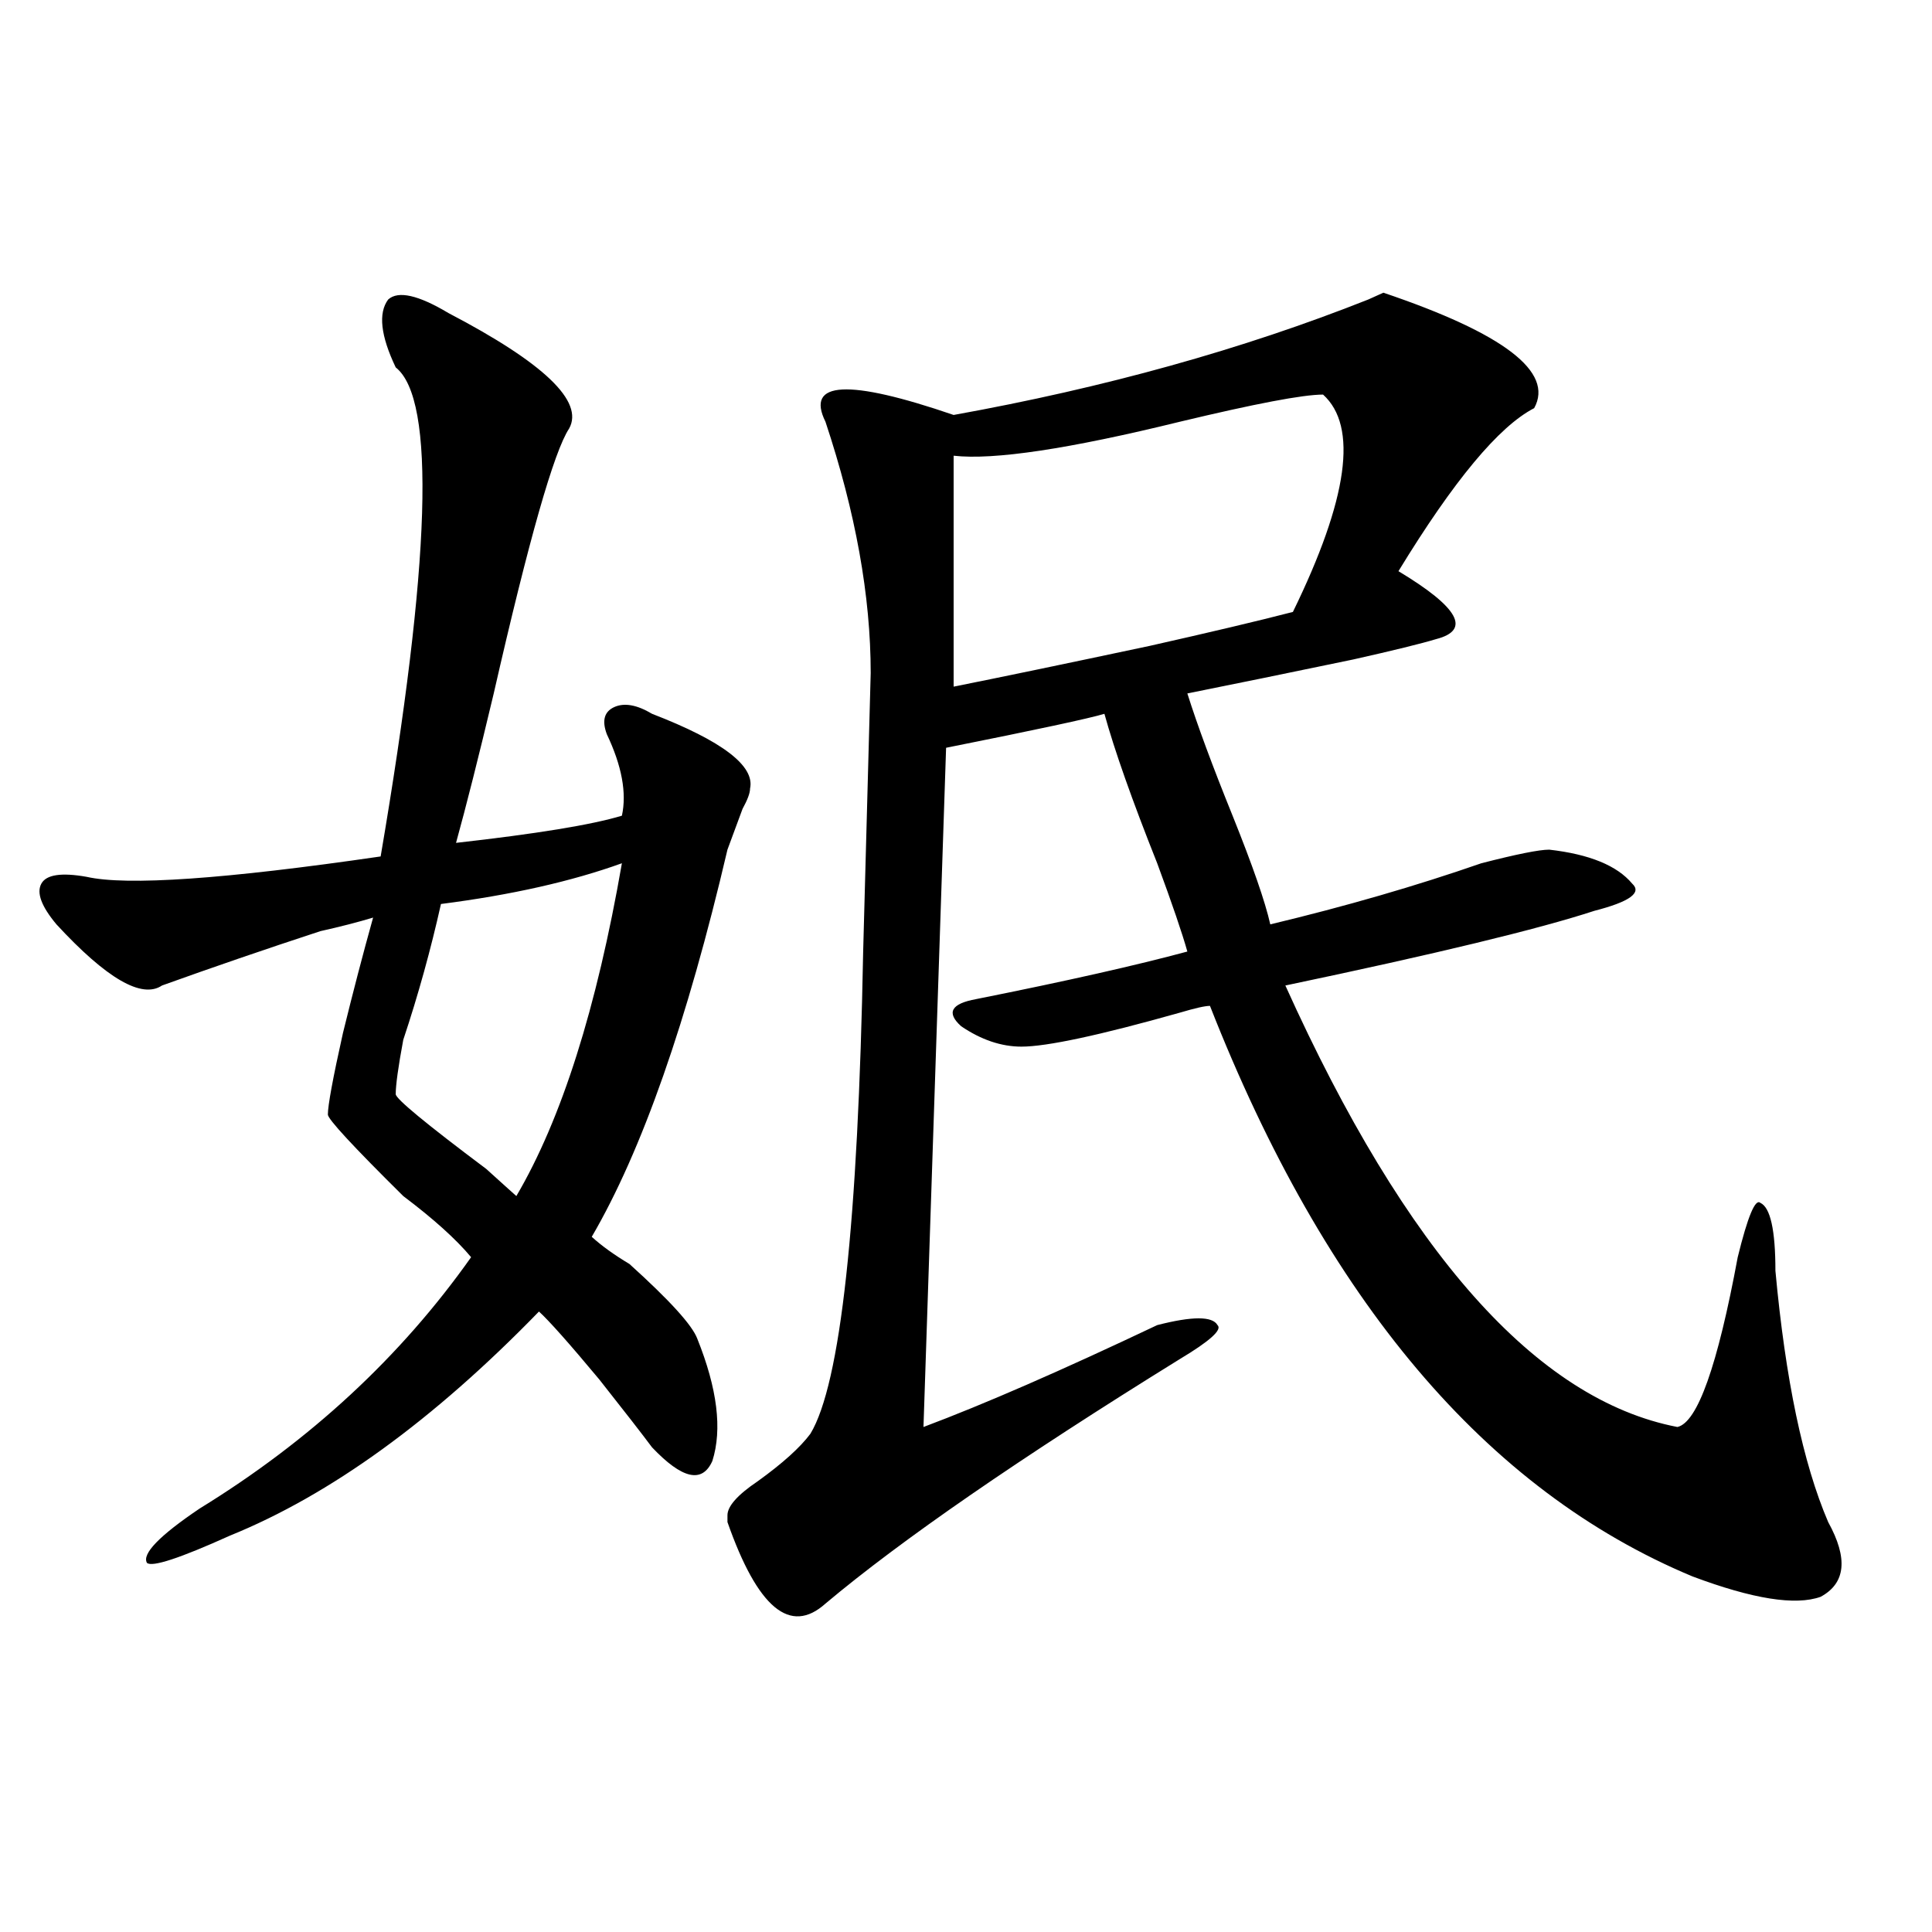 <?xml version="1.0" encoding="utf-8"?>
<!-- Generator: Adobe Illustrator 16.0.0, SVG Export Plug-In . SVG Version: 6.00 Build 0)  -->
<!DOCTYPE svg PUBLIC "-//W3C//DTD SVG 1.1//EN" "http://www.w3.org/Graphics/SVG/1.1/DTD/svg11.dtd">
<svg version="1.1" id="图层_1" xmlns="http://www.w3.org/2000/svg" xmlns:xlink="http://www.w3.org/1999/xlink" x="0px" y="0px"
	 width="1000px" height="1000px" viewBox="0 0 1000 1000" enable-background="new 0 0 1000 1000" xml:space="preserve">
<path d="M232.141,162.047c49.39,25.817,70.242,45.703,62.438,59.766c-7.805,11.755-20.853,57.458-39.023,137.109
	c-7.805,32.849-14.329,58.612-19.512,77.344c41.585-4.669,70.242-9.339,85.852-14.063c2.562-11.7,0-25.763-7.805-42.188
	c-2.622-7.031-1.341-11.7,3.902-14.063c5.183-2.308,11.707-1.153,19.512,3.516c36.401,14.063,53.292,26.972,50.73,38.672
	c0,2.362-1.341,5.878-3.902,10.547c-2.622,7.031-5.243,14.063-7.805,21.094c-20.853,89.099-44.267,155.896-70.242,200.391
	c5.183,4.724,11.707,9.394,19.512,14.063c20.792,18.786,32.499,31.641,35.121,38.672c10.366,25.817,12.987,46.911,7.805,63.281
	c-5.243,11.755-15.609,9.394-31.219-7.031c-5.243-7.031-14.329-18.731-27.316-35.156c-15.609-18.731-26.036-30.433-31.219-35.156
	c-54.633,56.25-107.985,94.922-159.996,116.016c-26.036,11.755-40.364,16.425-42.926,14.063
	c-2.622-4.669,6.464-14.063,27.316-28.125c57.194-35.156,104.022-78.497,140.484-130.078c-7.805-9.339-19.512-19.886-35.121-31.641
	c-26.036-25.763-39.023-39.825-39.023-42.188c0-4.669,2.562-18.731,7.805-42.188c5.183-21.094,10.366-40.979,15.609-59.766
	c-7.805,2.362-16.95,4.724-27.316,7.031c-28.657,9.394-55.974,18.786-81.949,28.125c-10.427,7.031-28.657-3.516-54.633-31.641
	c-7.805-9.339-10.427-16.37-7.805-21.094c2.562-4.669,10.366-5.823,23.414-3.516c20.792,4.724,71.522,1.208,152.191-10.547
	c25.976-152.325,28.597-236.7,7.805-253.125c-7.805-16.37-9.146-28.125-3.902-35.156
	C206.104,150.346,216.531,152.708,232.141,162.047z M321.895,446.813c-26.036,9.394-57.255,16.425-93.656,21.094
	c-5.243,23.456-11.707,46.911-19.512,70.313c-2.622,14.063-3.902,23.456-3.902,28.125c0,2.362,15.609,15.271,46.828,38.672
	c7.805,7.031,12.987,11.755,15.609,14.063C290.676,579.253,308.847,521.849,321.895,446.813z M794.078,211.266
	c-18.231,9.394-41.646,37.519-70.242,84.375c31.219,18.786,37.683,30.487,19.512,35.156c-7.805,2.362-22.134,5.878-42.926,10.547
	c-33.841,7.031-62.438,12.909-85.852,17.578c5.183,16.425,12.987,37.519,23.414,63.281c10.366,25.817,16.89,44.55,19.512,56.25
	c39.023-9.339,75.425-19.886,109.266-31.641c18.171-4.669,29.878-7.031,35.121-7.031c20.792,2.362,35.121,8.239,42.926,17.578
	c5.183,4.724-1.341,9.394-19.512,14.063c-28.657,9.394-81.949,22.302-159.996,38.672
	c62.438,138.317,130.058,214.453,202.922,228.516c10.366-2.308,20.792-31.641,31.219-87.891
	c5.183-21.094,9.085-30.433,11.707-28.125c5.183,2.362,7.805,14.063,7.805,35.156c5.183,56.25,14.269,99.646,27.316,130.078
	c10.366,18.786,9.085,31.641-3.902,38.672c-13.048,4.669-35.121,1.153-66.34-10.547c-106.704-44.495-189.935-142.933-249.75-295.313
	c-2.622,0-7.805,1.208-15.609,3.516c-41.646,11.755-68.962,17.578-81.949,17.578c-10.427,0-20.853-3.516-31.219-10.547
	c-7.805-7.031-5.243-11.7,7.805-14.063c46.828-9.339,83.229-17.578,109.266-24.609c-2.622-9.339-7.805-24.609-15.609-45.703
	c-13.048-32.794-22.134-58.558-27.316-77.344c-7.805,2.362-35.121,8.239-81.949,17.578l-11.707,351.563
	c31.219-11.7,71.522-29.278,120.973-52.734c18.171-4.669,28.597-4.669,31.219,0c2.562,2.362-3.902,8.239-19.512,17.578
	c-83.29,51.581-144.387,93.769-183.41,126.563c-18.231,16.369-35.121,2.307-50.73-42.188v-3.516c0-4.669,5.183-10.547,15.609-17.578
	c12.987-9.339,22.073-17.578,27.316-24.609c15.609-25.763,24.694-108.984,27.316-249.609l3.902-144.141
	c0-39.825-7.805-83.167-23.414-130.078c-10.427-21.094,11.707-22.247,66.34-3.516c78.047-14.063,149.569-33.948,214.629-59.766
	l7.805-3.516C778.469,172.594,804.444,192.534,794.078,211.266z M684.813,204.234c-10.427,0-35.121,4.724-74.145,14.063
	c-57.255,14.063-96.278,19.94-117.07,17.578v119.531c23.414-4.669,57.194-11.7,101.461-21.094
	c31.219-7.031,55.913-12.854,74.145-17.578C697.8,258.177,702.983,220.659,684.813,204.234z"/>
</svg>
